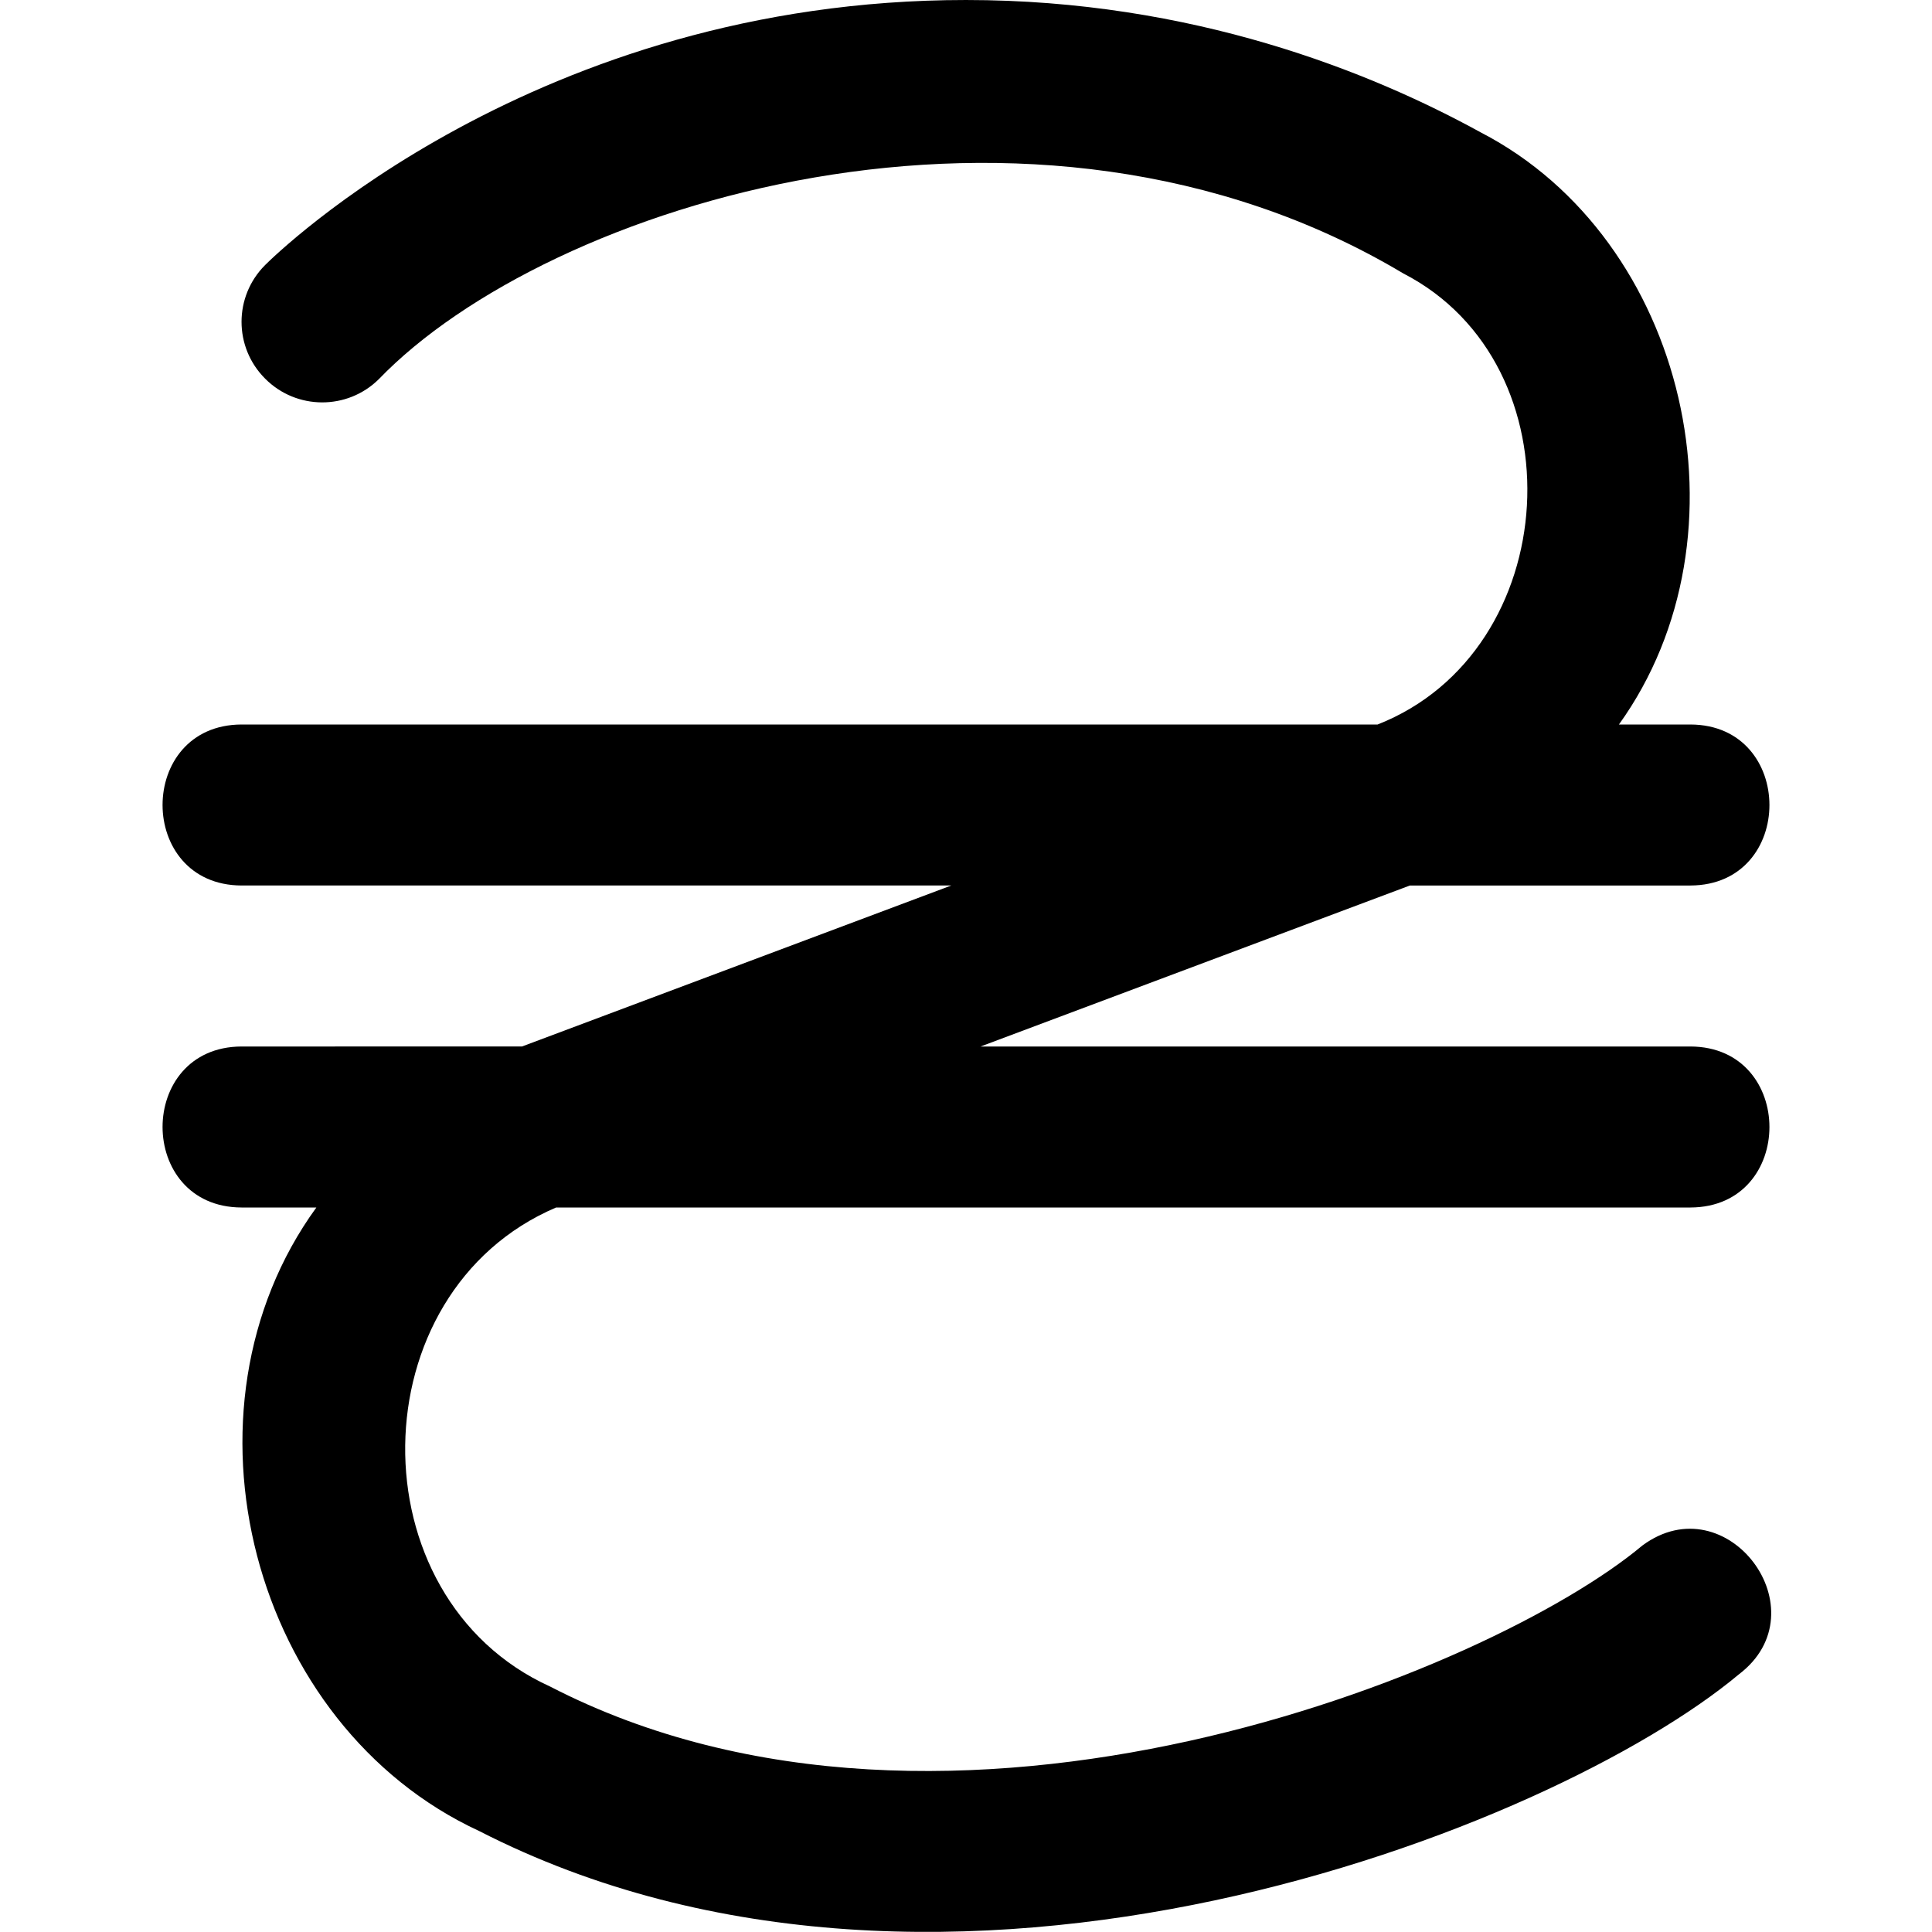 <?xml version="1.0" encoding="UTF-8"?>
<svg xmlns="http://www.w3.org/2000/svg" id="Layer_1" data-name="Layer 1" viewBox="0 0 24 24" width="512" height="512"><path d="M6.907,15h14.093c1.308-.005,1.307-1.995,0-2H12.181l5.333-2h3.486c1.308-.005,1.307-1.995,0-2h-.889c1.69-2.35,.851-6.026-1.716-7.355-1.364-.75-3.581-1.645-6.395-1.645C6.647,0,3.428,3.158,3.293,3.293c-.39,.39-.39,1.02,0,1.41,.387,.391,1.021,.395,1.413,.007C6.796,2.541,12.807,.636,17.431,3.396c2.205,1.134,1.999,4.693-.318,5.604H3c-1.308,.005-1.307,1.995,0,2H11.817l-5.333,2H3c-1.308,.005-1.307,1.995,0,2h.93c-1.831,2.52-.806,6.437,2.023,7.746,5.801,2.971,13.349-.026,15.647-1.946,1.042-.789-.148-2.378-1.198-1.601-1.879,1.574-8.604,4.314-13.568,1.752-2.436-1.107-2.39-4.9,.074-5.951Z"/></svg>
